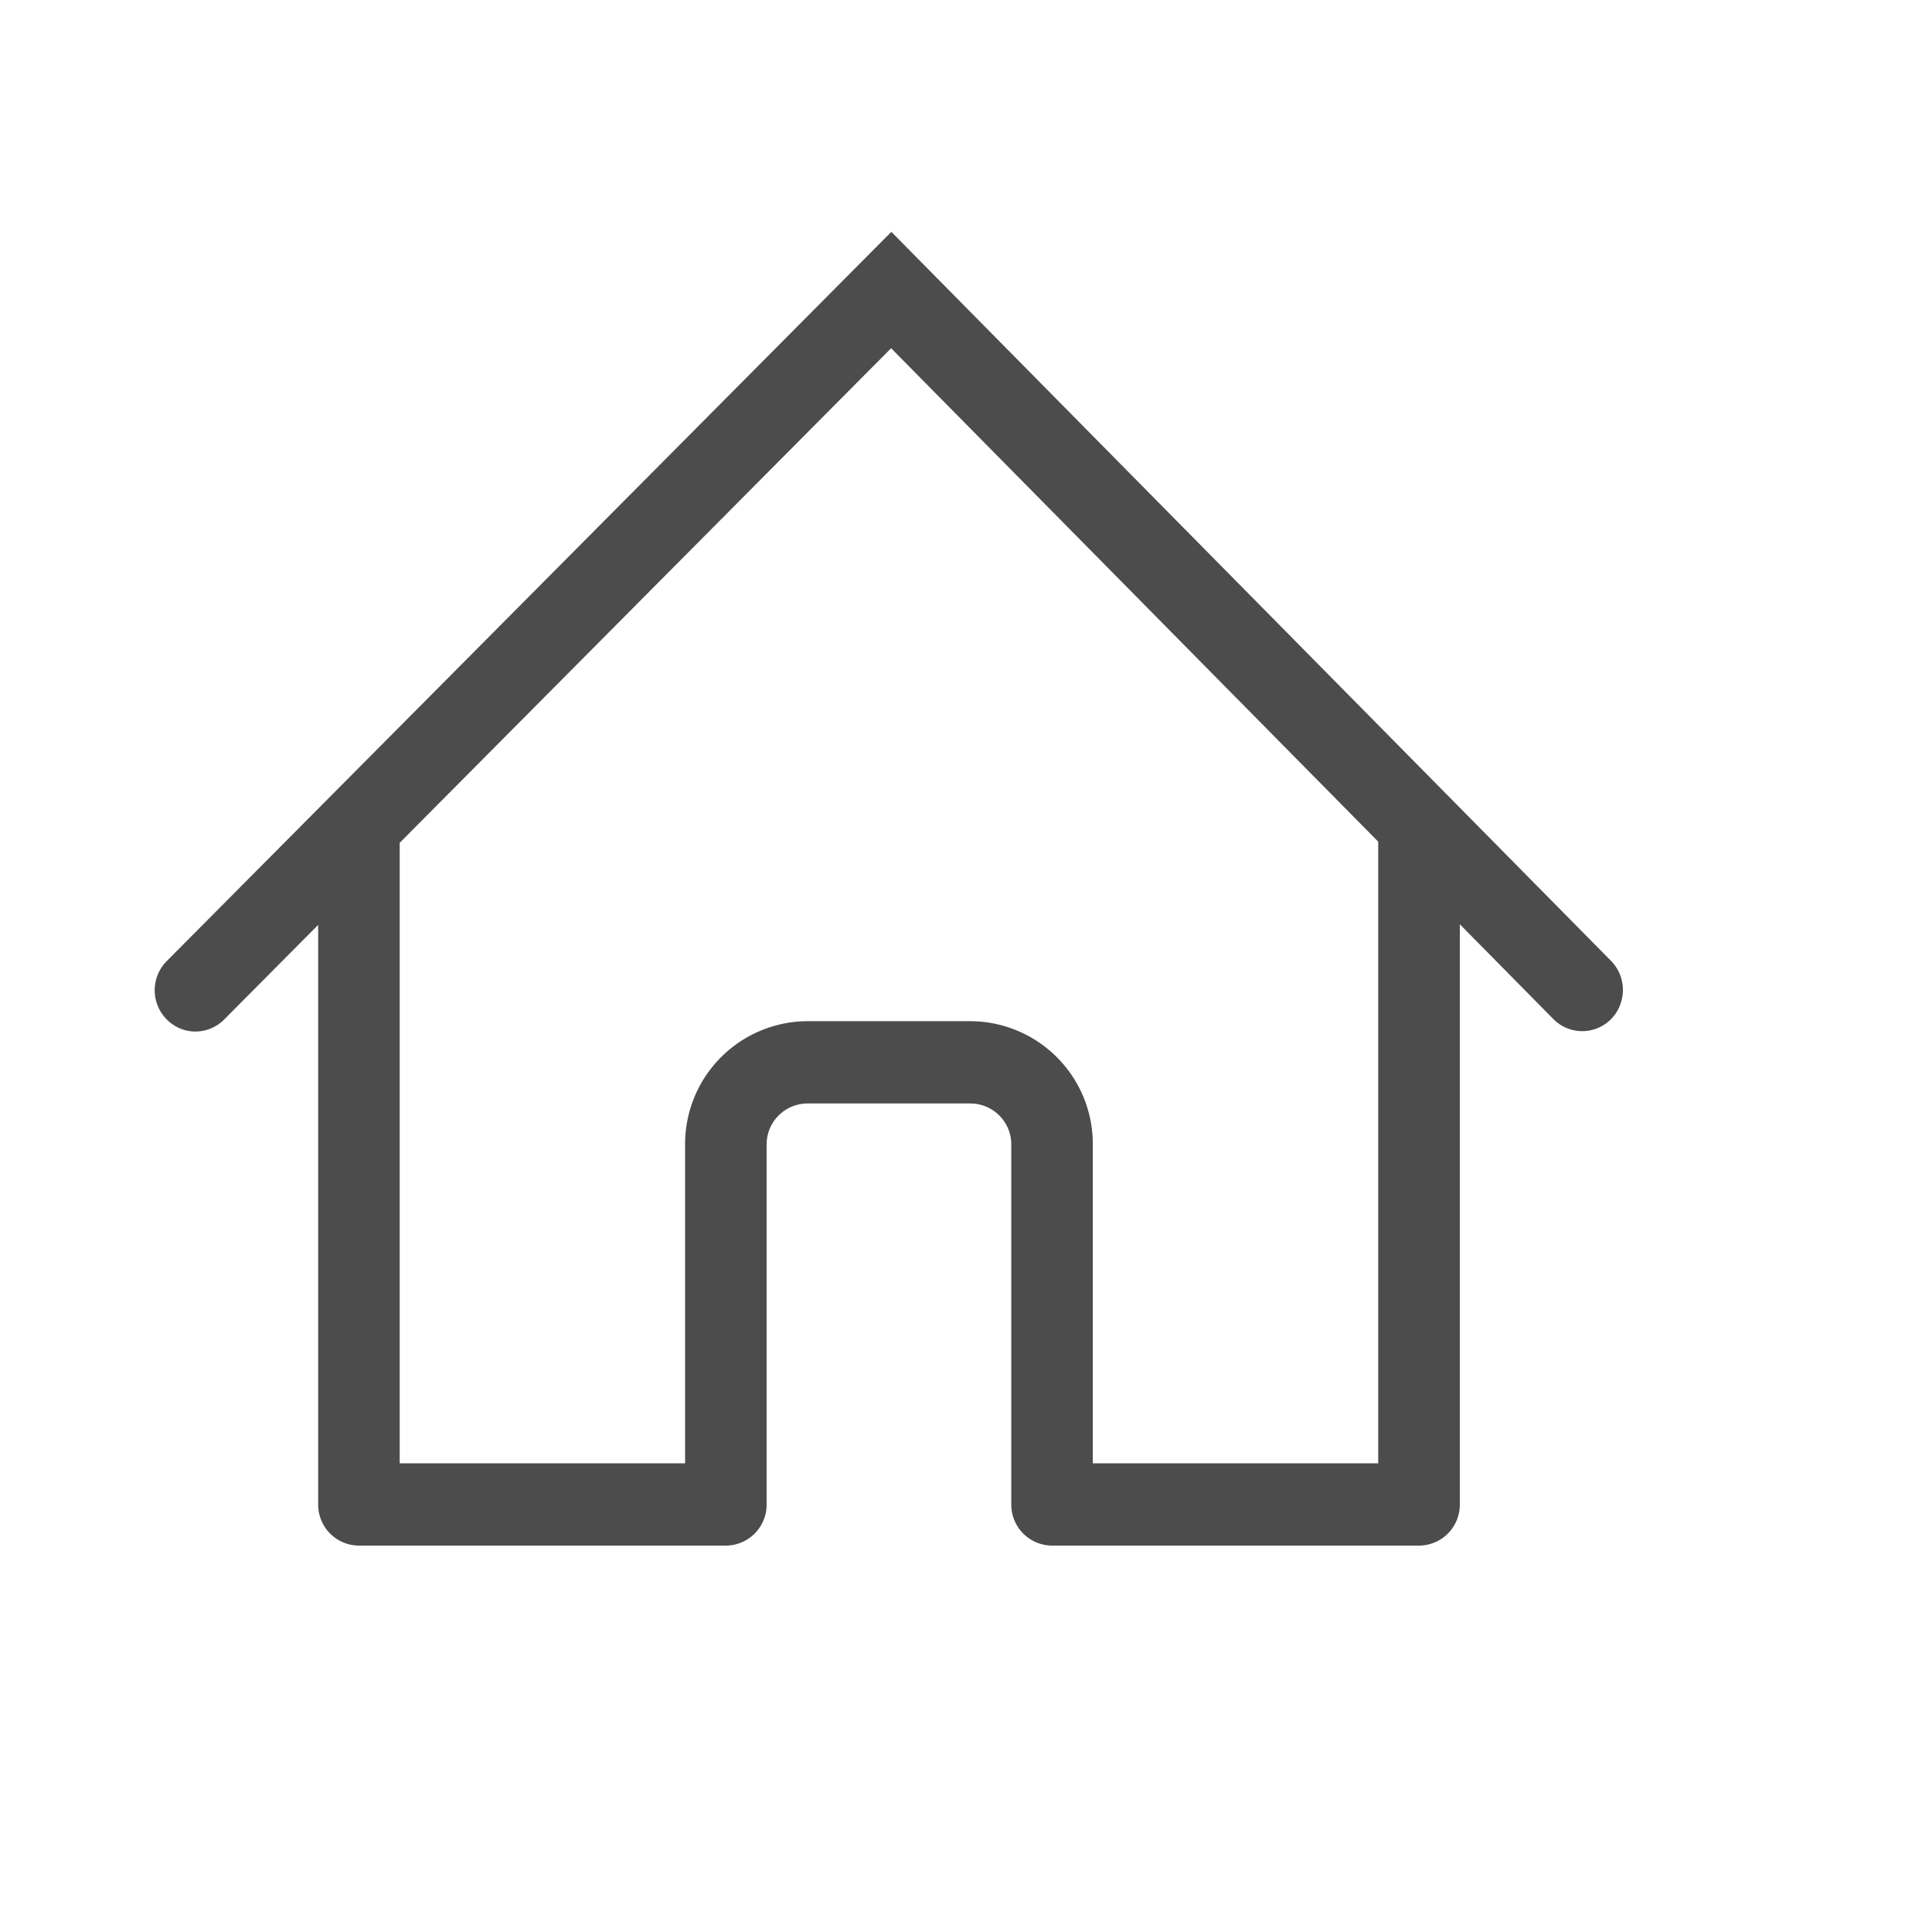 <svg width="25" height="25" viewBox="0 0 25 25" xmlns="http://www.w3.org/2000/svg">
    <g fill="none" fill-rule="evenodd">
        <path d="M0 0h25v25H0z"/>
        <path d="M20.846 12.433 11.534 3l-9.372 9.432a.536.536 0 0 0 .231.898.524.524 0 0 0 .514-.144l1.21-1.218v7.5a.53.53 0 0 0 .527.532h4.749a.53.53 0 0 0 .527-.533v-4.655a.53.53 0 0 1 .528-.533h2.11a.53.53 0 0 1 .528.533v4.655a.53.53 0 0 0 .528.533h4.748a.53.53 0 0 0 .528-.533V11.96l1.209 1.225a.524.524 0 0 0 .883-.237.536.536 0 0 0-.136-.515m-3.012-1.542-6.303-6.385-6.359 6.4v8.029h3.693v-4.123a1.59 1.59 0 0 1 1.583-1.598h2.11a1.59 1.59 0 0 1 1.583 1.598v4.123h3.693V10.89z" fill="#4C4C4C"/>
    </g>
</svg>
